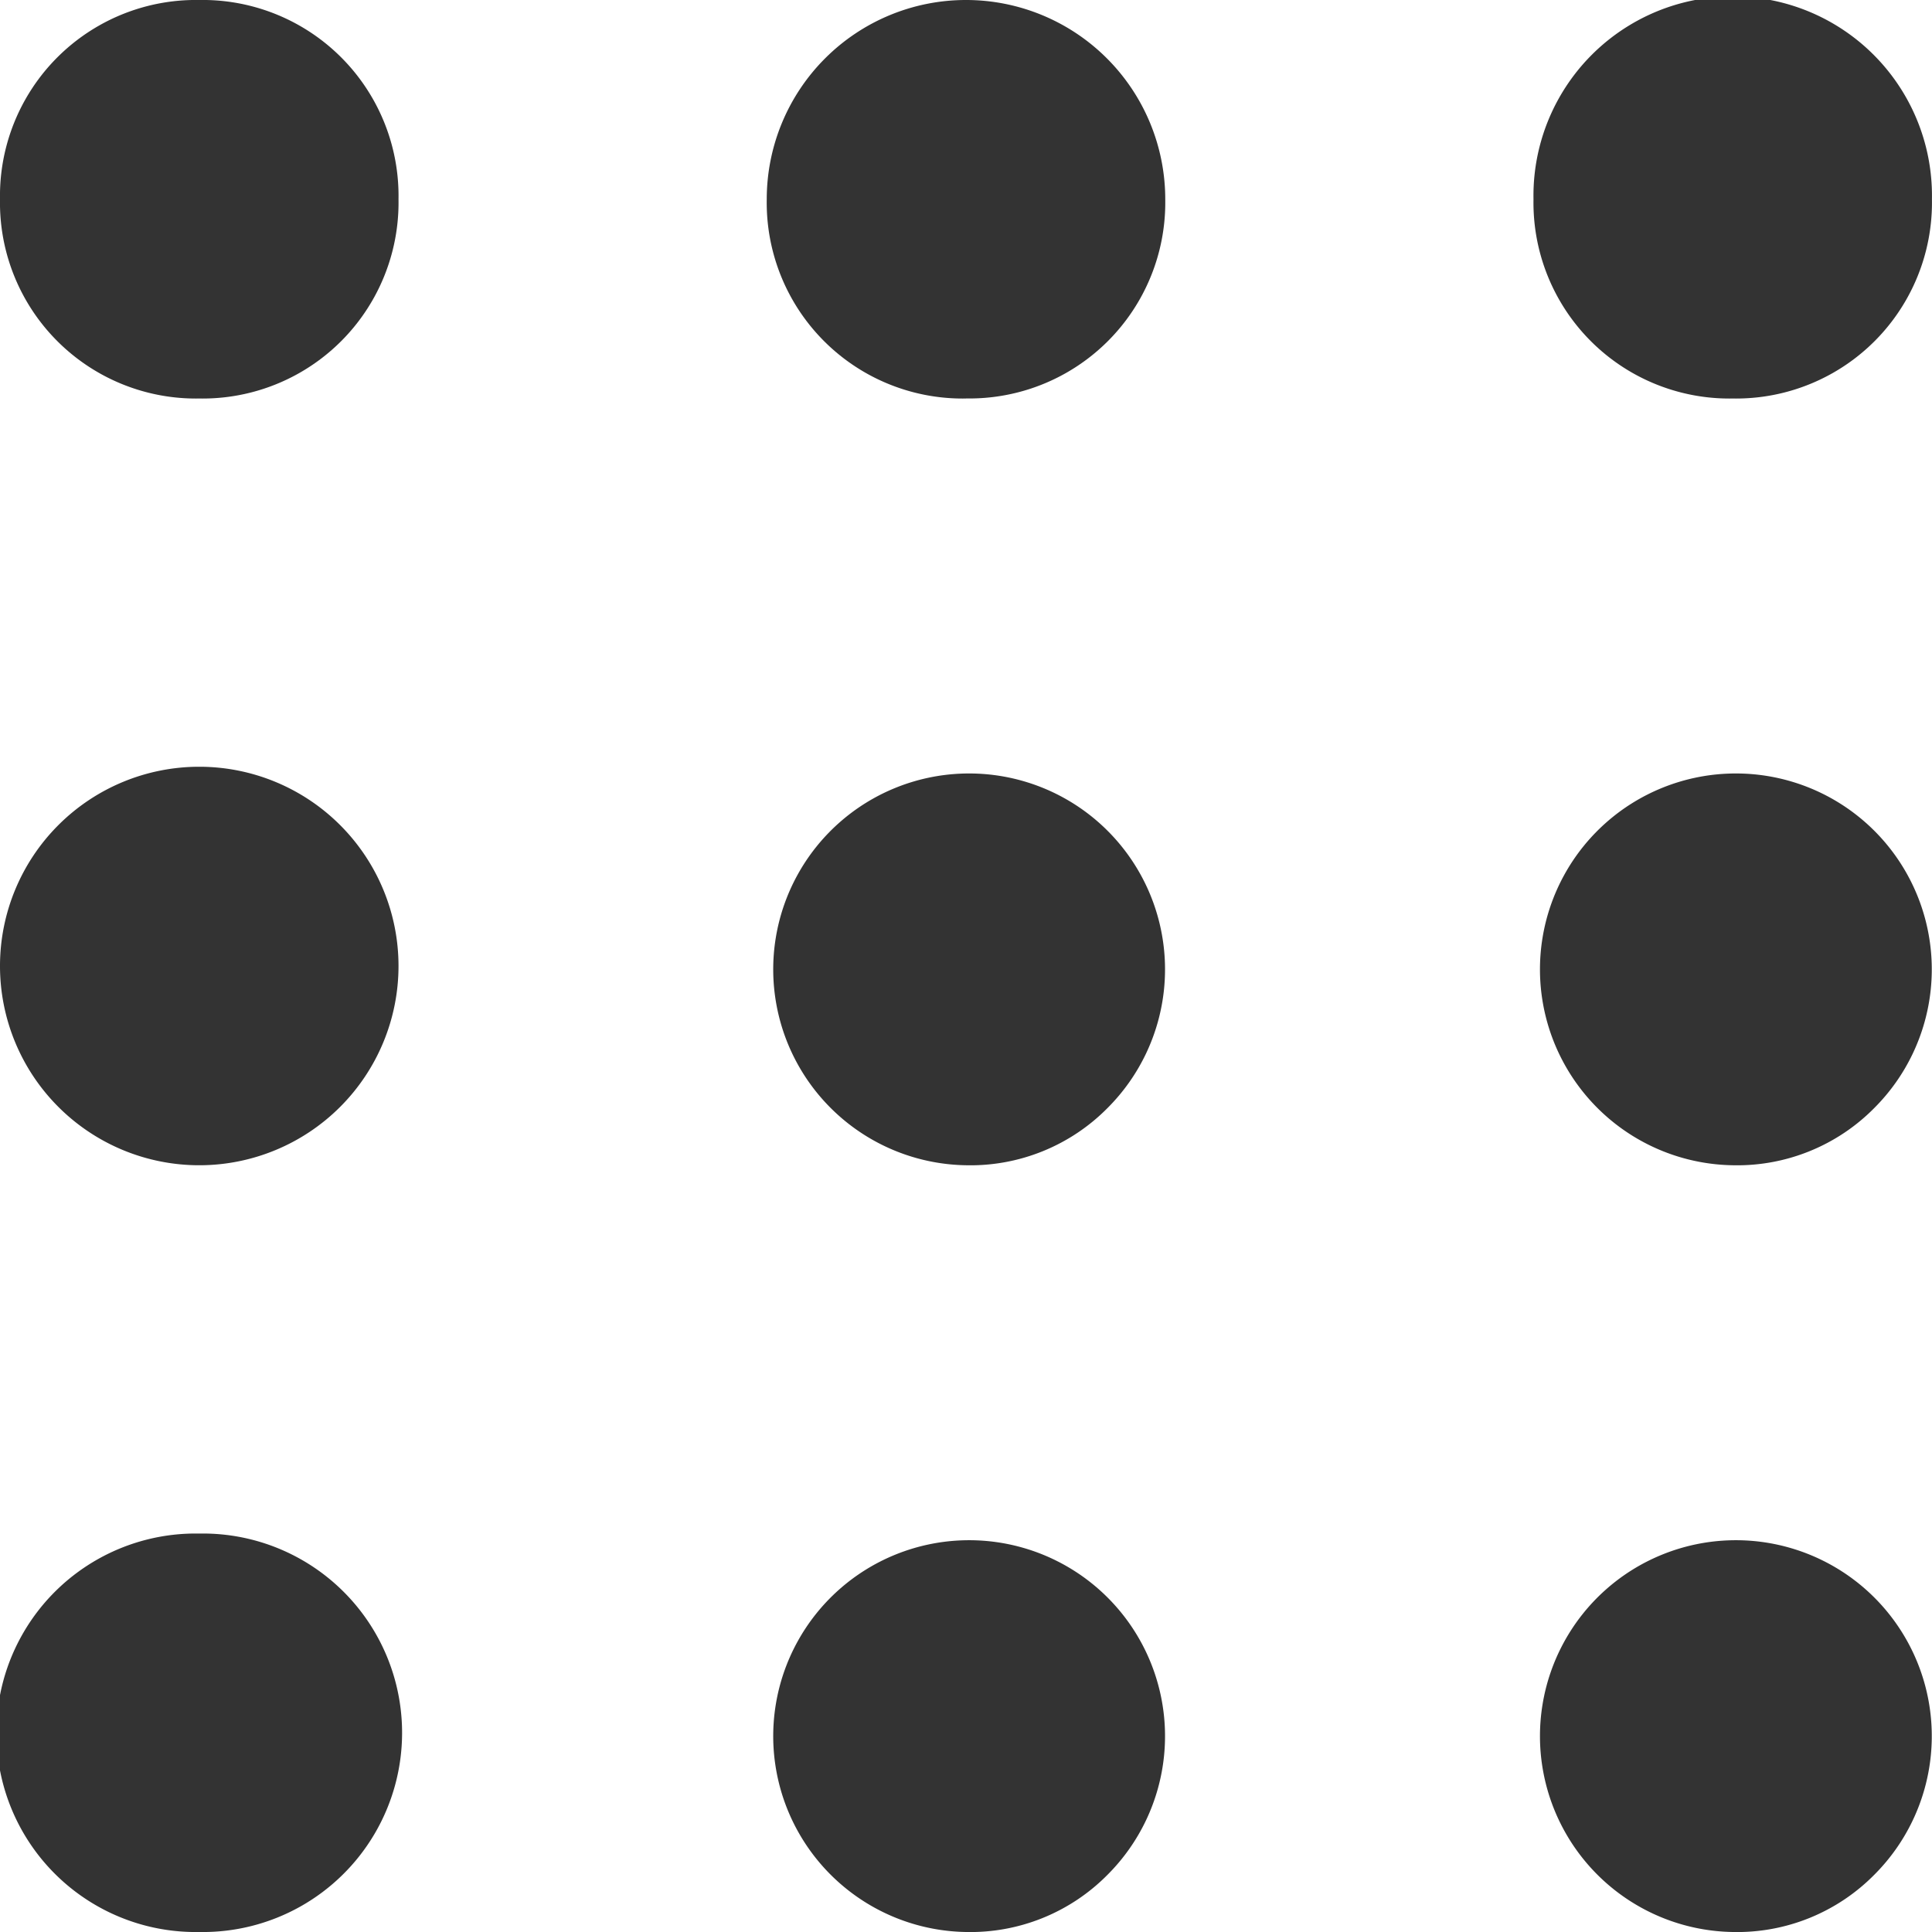 <svg xmlns="http://www.w3.org/2000/svg" xmlns:xlink="http://www.w3.org/1999/xlink" width="30" height="30" viewBox="0 0 30 30">
  <defs>
    <clipPath id="clip-path">
      <rect id="a-24_icon" width="30" height="30" transform="translate(-20204 12791)" fill="#bebebe"/>
    </clipPath>
  </defs>
  <g id="a-24_icon-2" data-name="a-24_icon" transform="translate(20204 -12791)" clip-path="url(#clip-path)">
    <path id="apps_FILL0_wght400_GRAD0_opsz48" d="M10.594,37.5a3.094,3.094,0,1,1,0-6.187,3.094,3.094,0,1,1,0,6.187Zm11.906,0a3.042,3.042,0,1,1,2.2-.891A2.993,2.993,0,0,1,22.5,37.5Zm11.906,0a3.042,3.042,0,1,1,2.2-.891A2.992,2.992,0,0,1,34.406,37.5ZM10.594,25.594a3.094,3.094,0,1,1,0-6.188,3.094,3.094,0,1,1,0,6.188Zm11.906,0a3.042,3.042,0,1,1,2.2-.891A2.993,2.993,0,0,1,22.5,25.594Zm11.906,0a3.042,3.042,0,1,1,2.2-.891A2.992,2.992,0,0,1,34.406,25.594ZM10.594,13.688A3.042,3.042,0,0,1,7.5,10.594,3.042,3.042,0,0,1,10.594,7.5a3.042,3.042,0,0,1,3.094,3.094,3.042,3.042,0,0,1-3.094,3.094Zm11.906,0a3.042,3.042,0,0,1-3.094-3.094,3.094,3.094,0,1,1,6.188,0A3.042,3.042,0,0,1,22.5,13.687Zm11.906,0a3.042,3.042,0,0,1-3.094-3.094,3.094,3.094,0,1,1,6.187,0,3.042,3.042,0,0,1-3.094,3.094Z" transform="translate(-20211.5 12783.5)" fill="#333"/>
  </g>
</svg>
